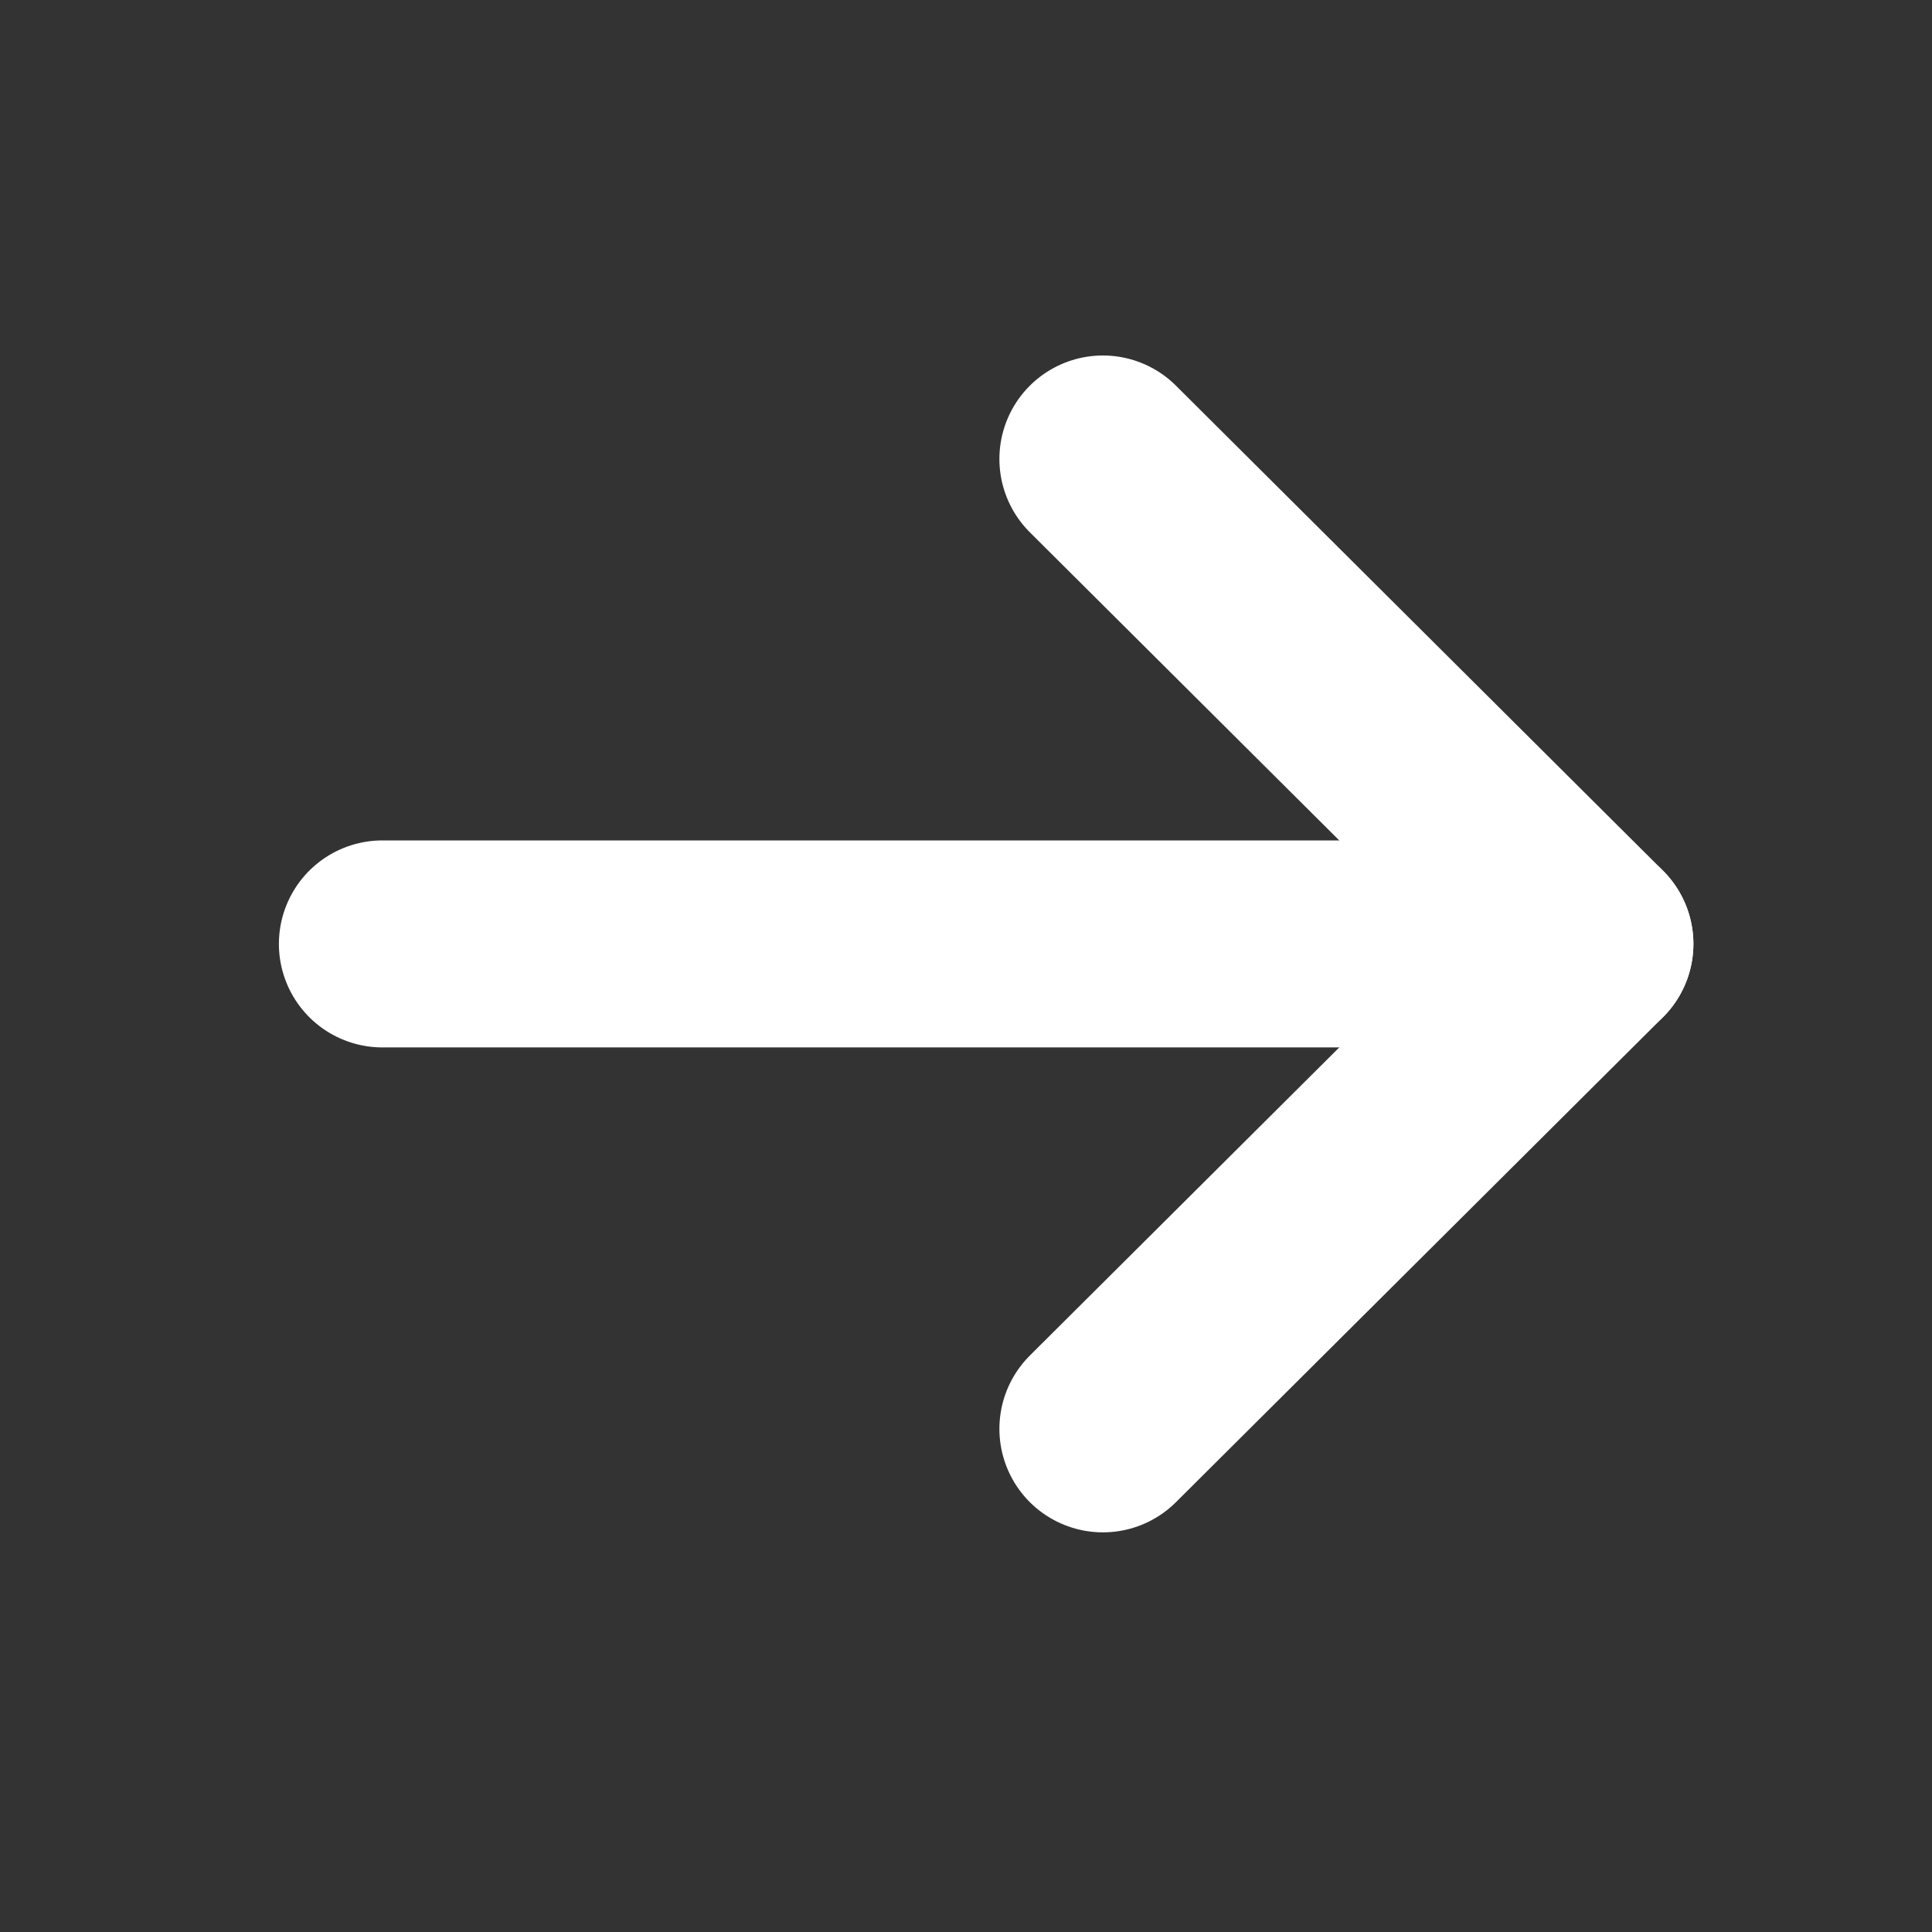 <svg width="14" height="14" viewBox="0 0 14 14" fill="none" xmlns="http://www.w3.org/2000/svg">
<rect x="0" y="0" width="14" height="14" fill="#333333" stroke="none"/>
<path d="M11.521 6.84L2.771 6.84" stroke="white" stroke-width="1.5" stroke-linecap="round" stroke-linejoin="round"/>
<path d="M7.992 3.326L11.521 6.84L7.992 10.354" stroke="white" stroke-width="1.5" stroke-linecap="round" stroke-linejoin="round"/>
</svg>
